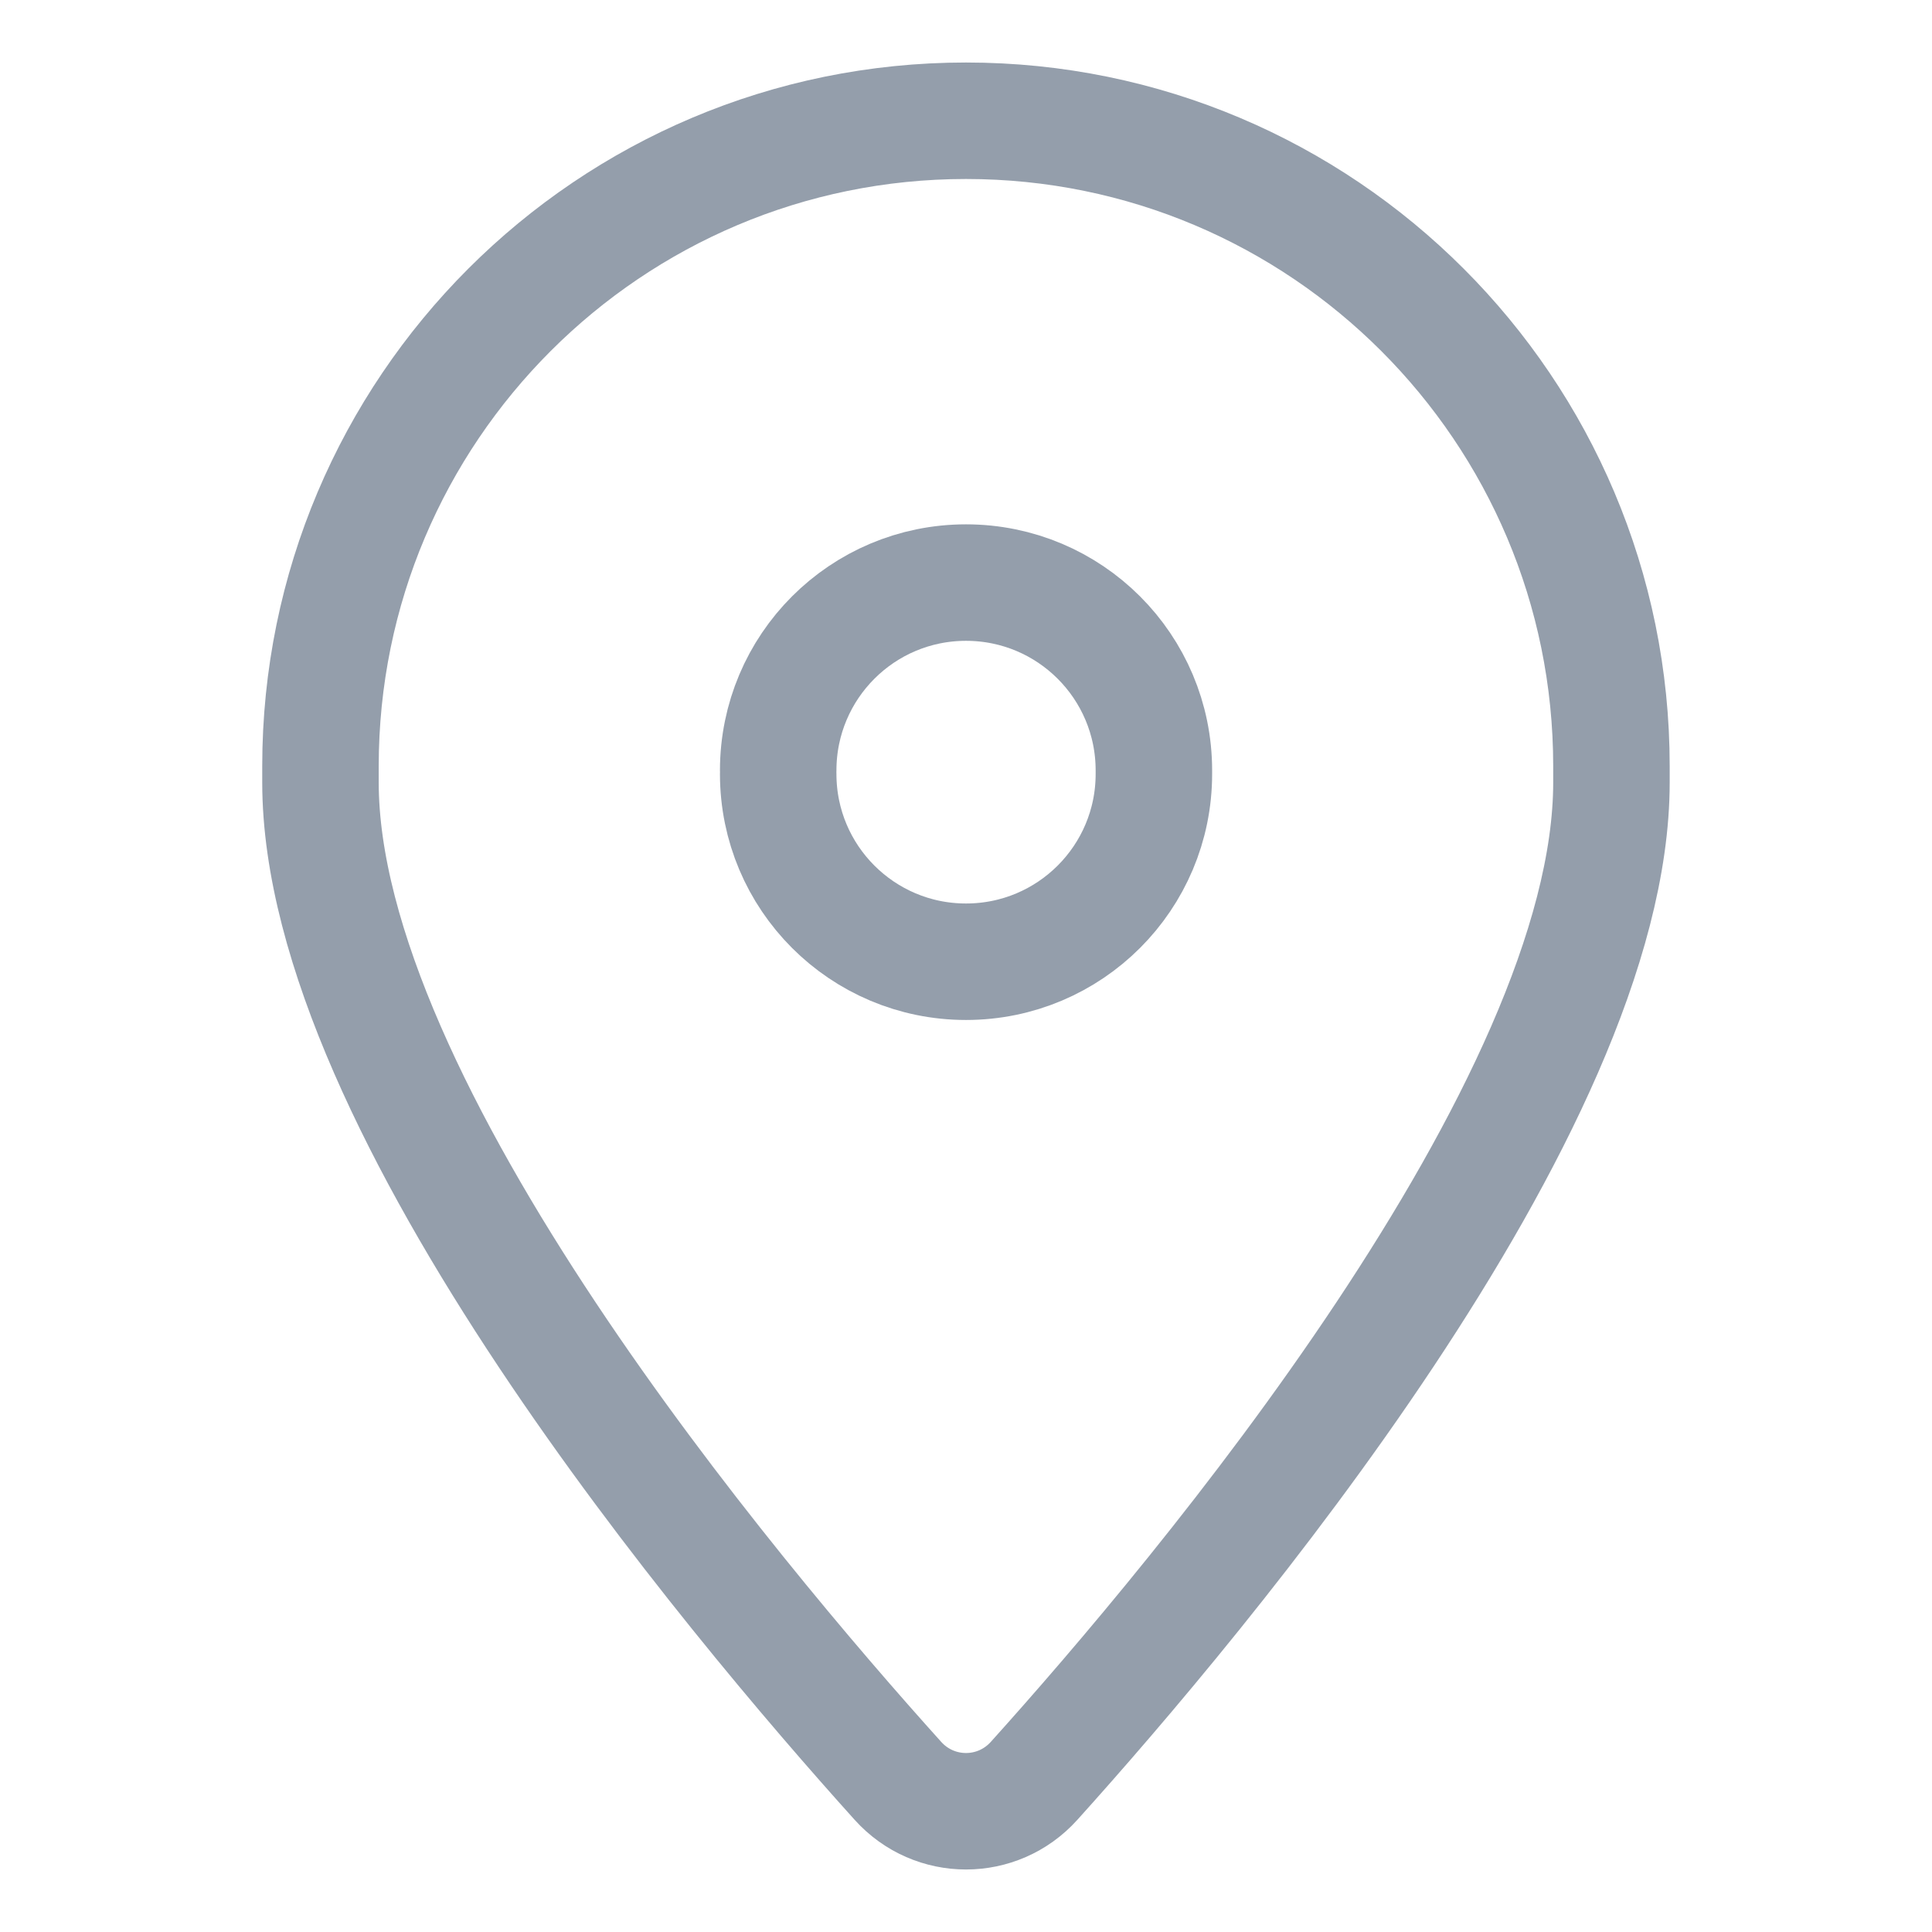 <svg width="24" height="24" viewBox="0 0 24 24" fill="none" xmlns="http://www.w3.org/2000/svg">
<g clip-path="url(#clip0_71_7403)">
<path fill-rule="evenodd" clip-rule="evenodd" d="M3.981 9.719V9.518C3.981 5.09 7.571 1.5 12 1.5V1.5C16.429 1.5 20.018 5.09 20.018 9.518V9.719C20.018 13.757 14.906 19.835 12.846 22.122C12.392 22.626 11.608 22.626 11.154 22.122C9.094 19.835 3.981 13.757 3.981 9.719Z" stroke="#949EAB" stroke-width="1.447" stroke-linecap="round" stroke-linejoin="round"/>
<path d="M9.667 9.614C9.667 10.903 10.711 11.947 12 11.947V11.947C13.29 11.947 14.334 10.903 14.334 9.614V9.571C14.334 8.281 13.29 7.237 12 7.237V7.237C10.711 7.237 9.667 8.281 9.667 9.571" stroke="#949EAB" stroke-width="1.447" stroke-linecap="round" stroke-linejoin="round"/>
</g>
<defs>
<clipPath id="clip0_71_7403">
<rect width="24" height="24" fill="white"/>
</clipPath>
</defs>
</svg>
